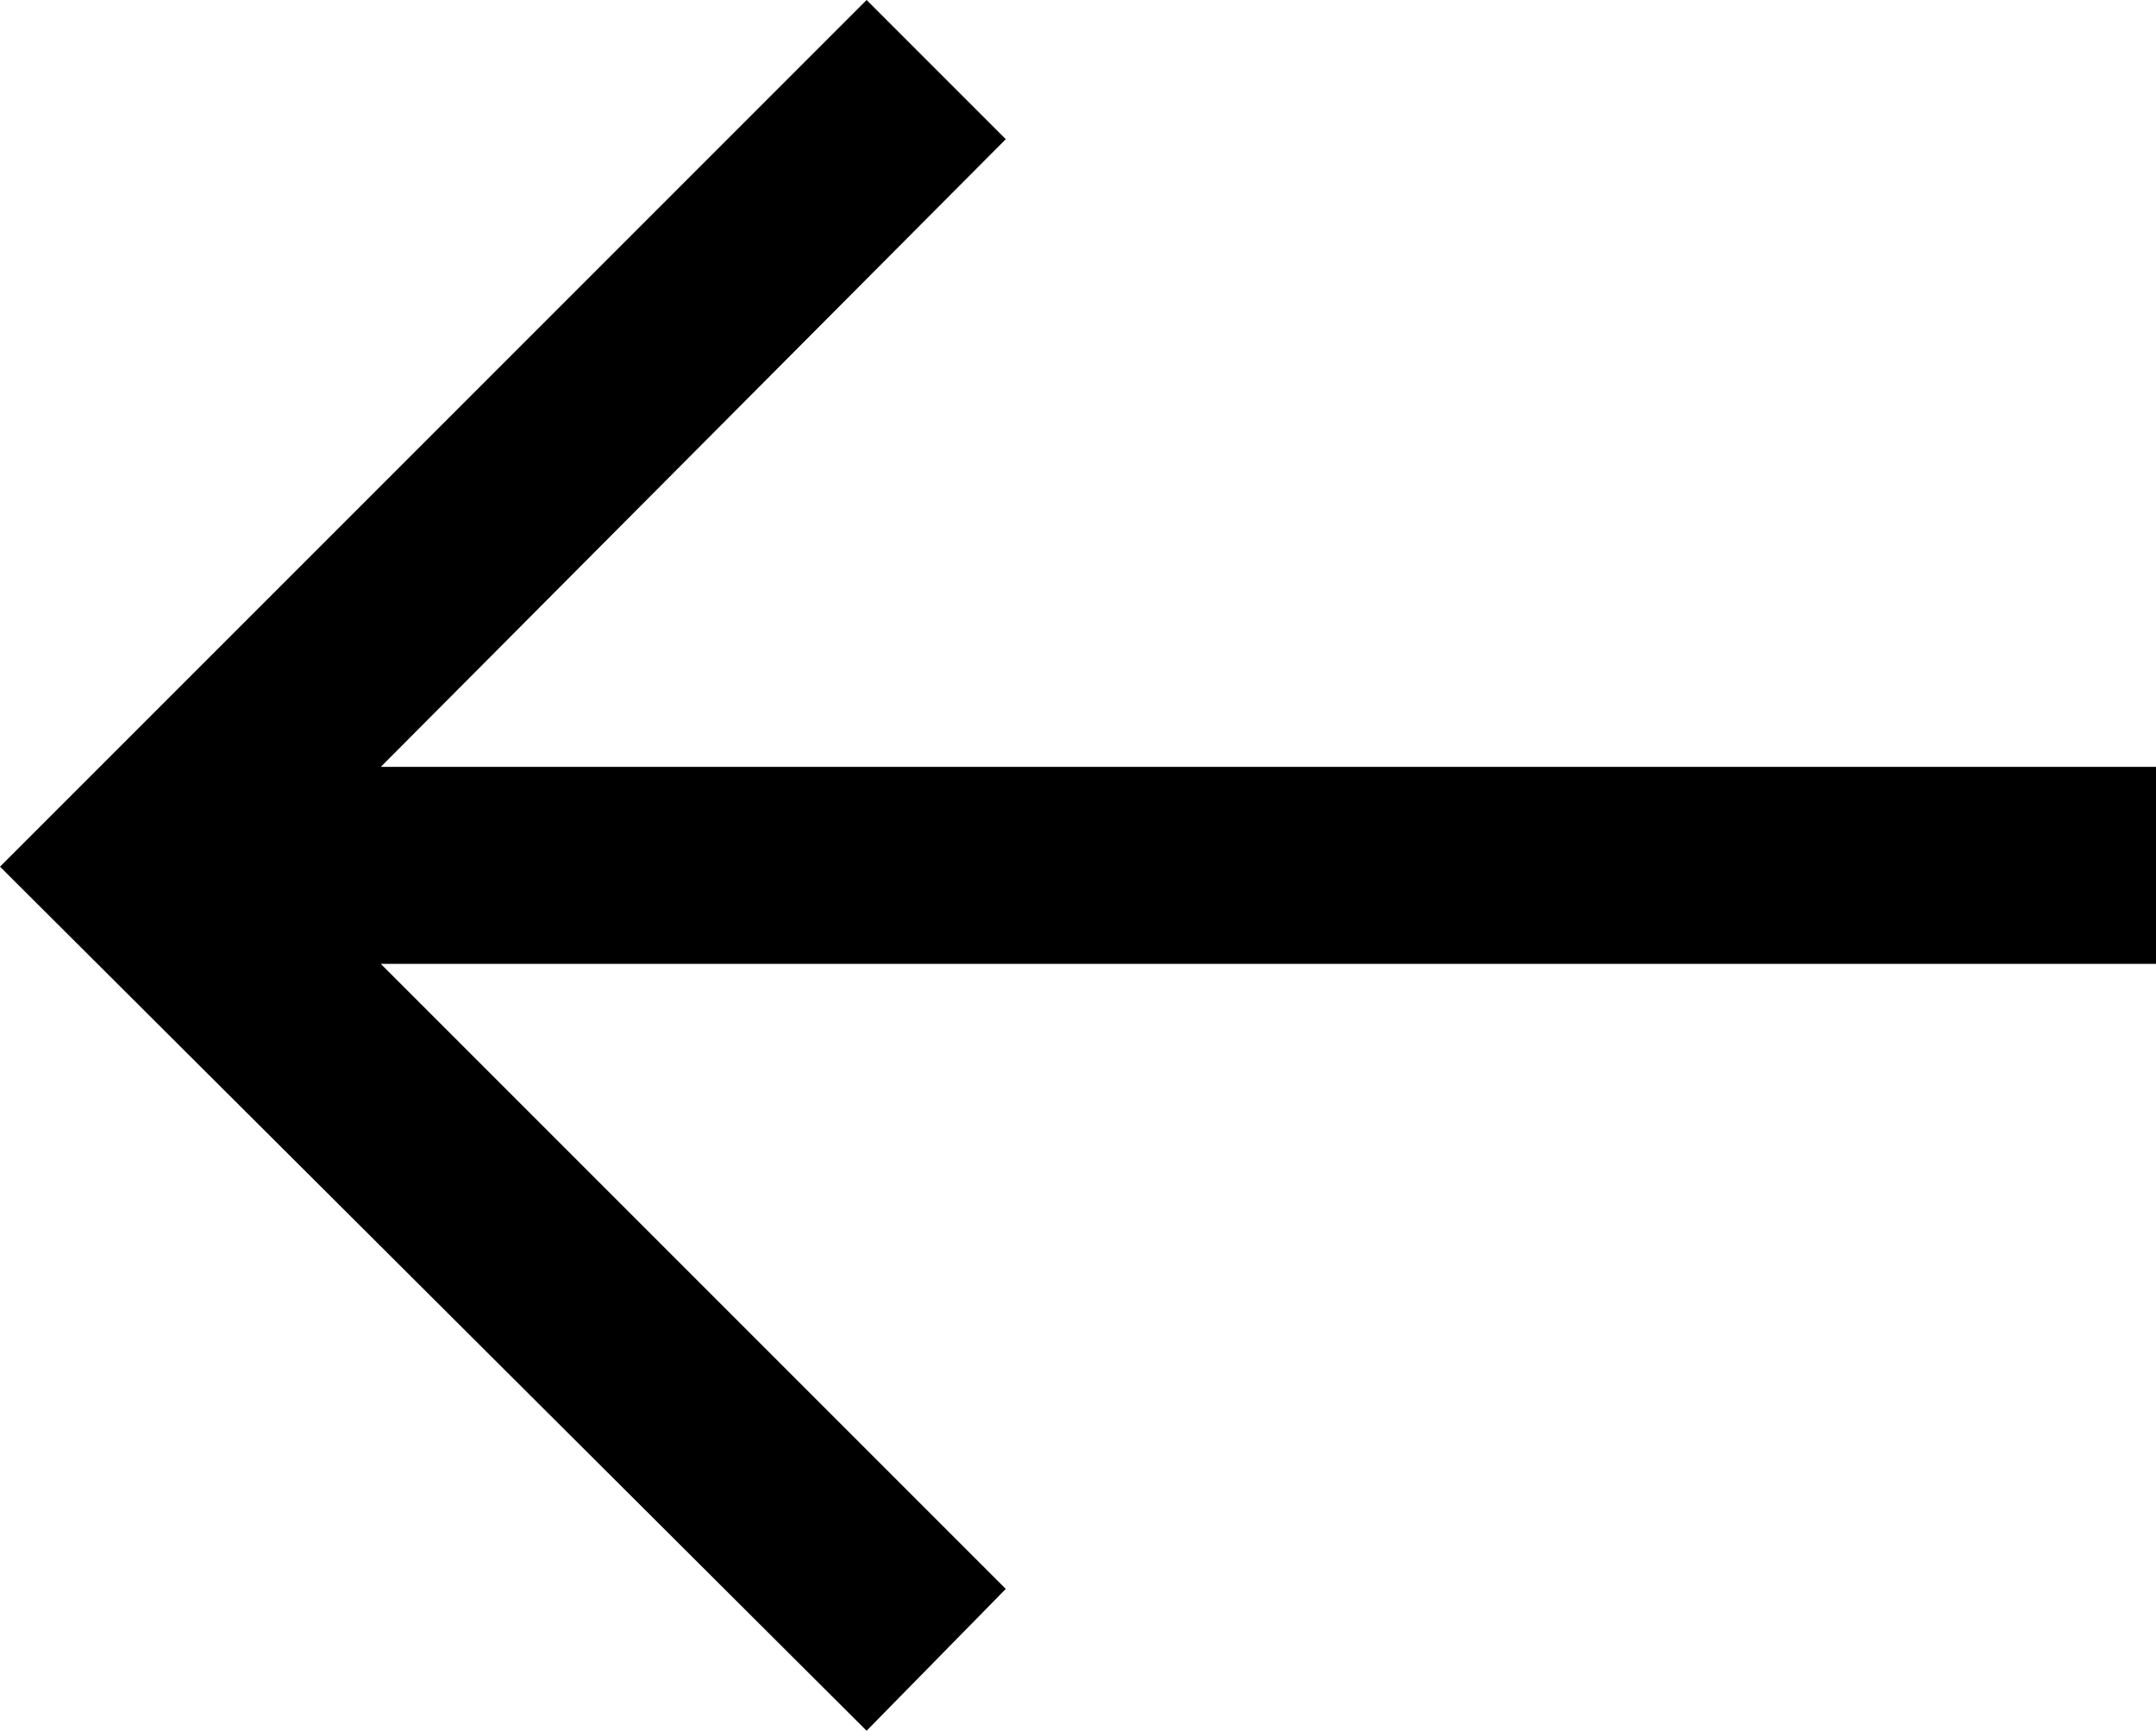 <svg xmlns="http://www.w3.org/2000/svg" width="24.63" height="19.77" viewBox="0 0 24.63 19.77">
  <path id="Caminho_994" data-name="Caminho 994" d="M13.29.21,6.15-6.93H26.43V-9.18H6.15l7.14-7.17L11.7-17.94,1.8-8.04l9.9,9.87Z" transform="translate(-1.8 17.94)"/>
</svg>
